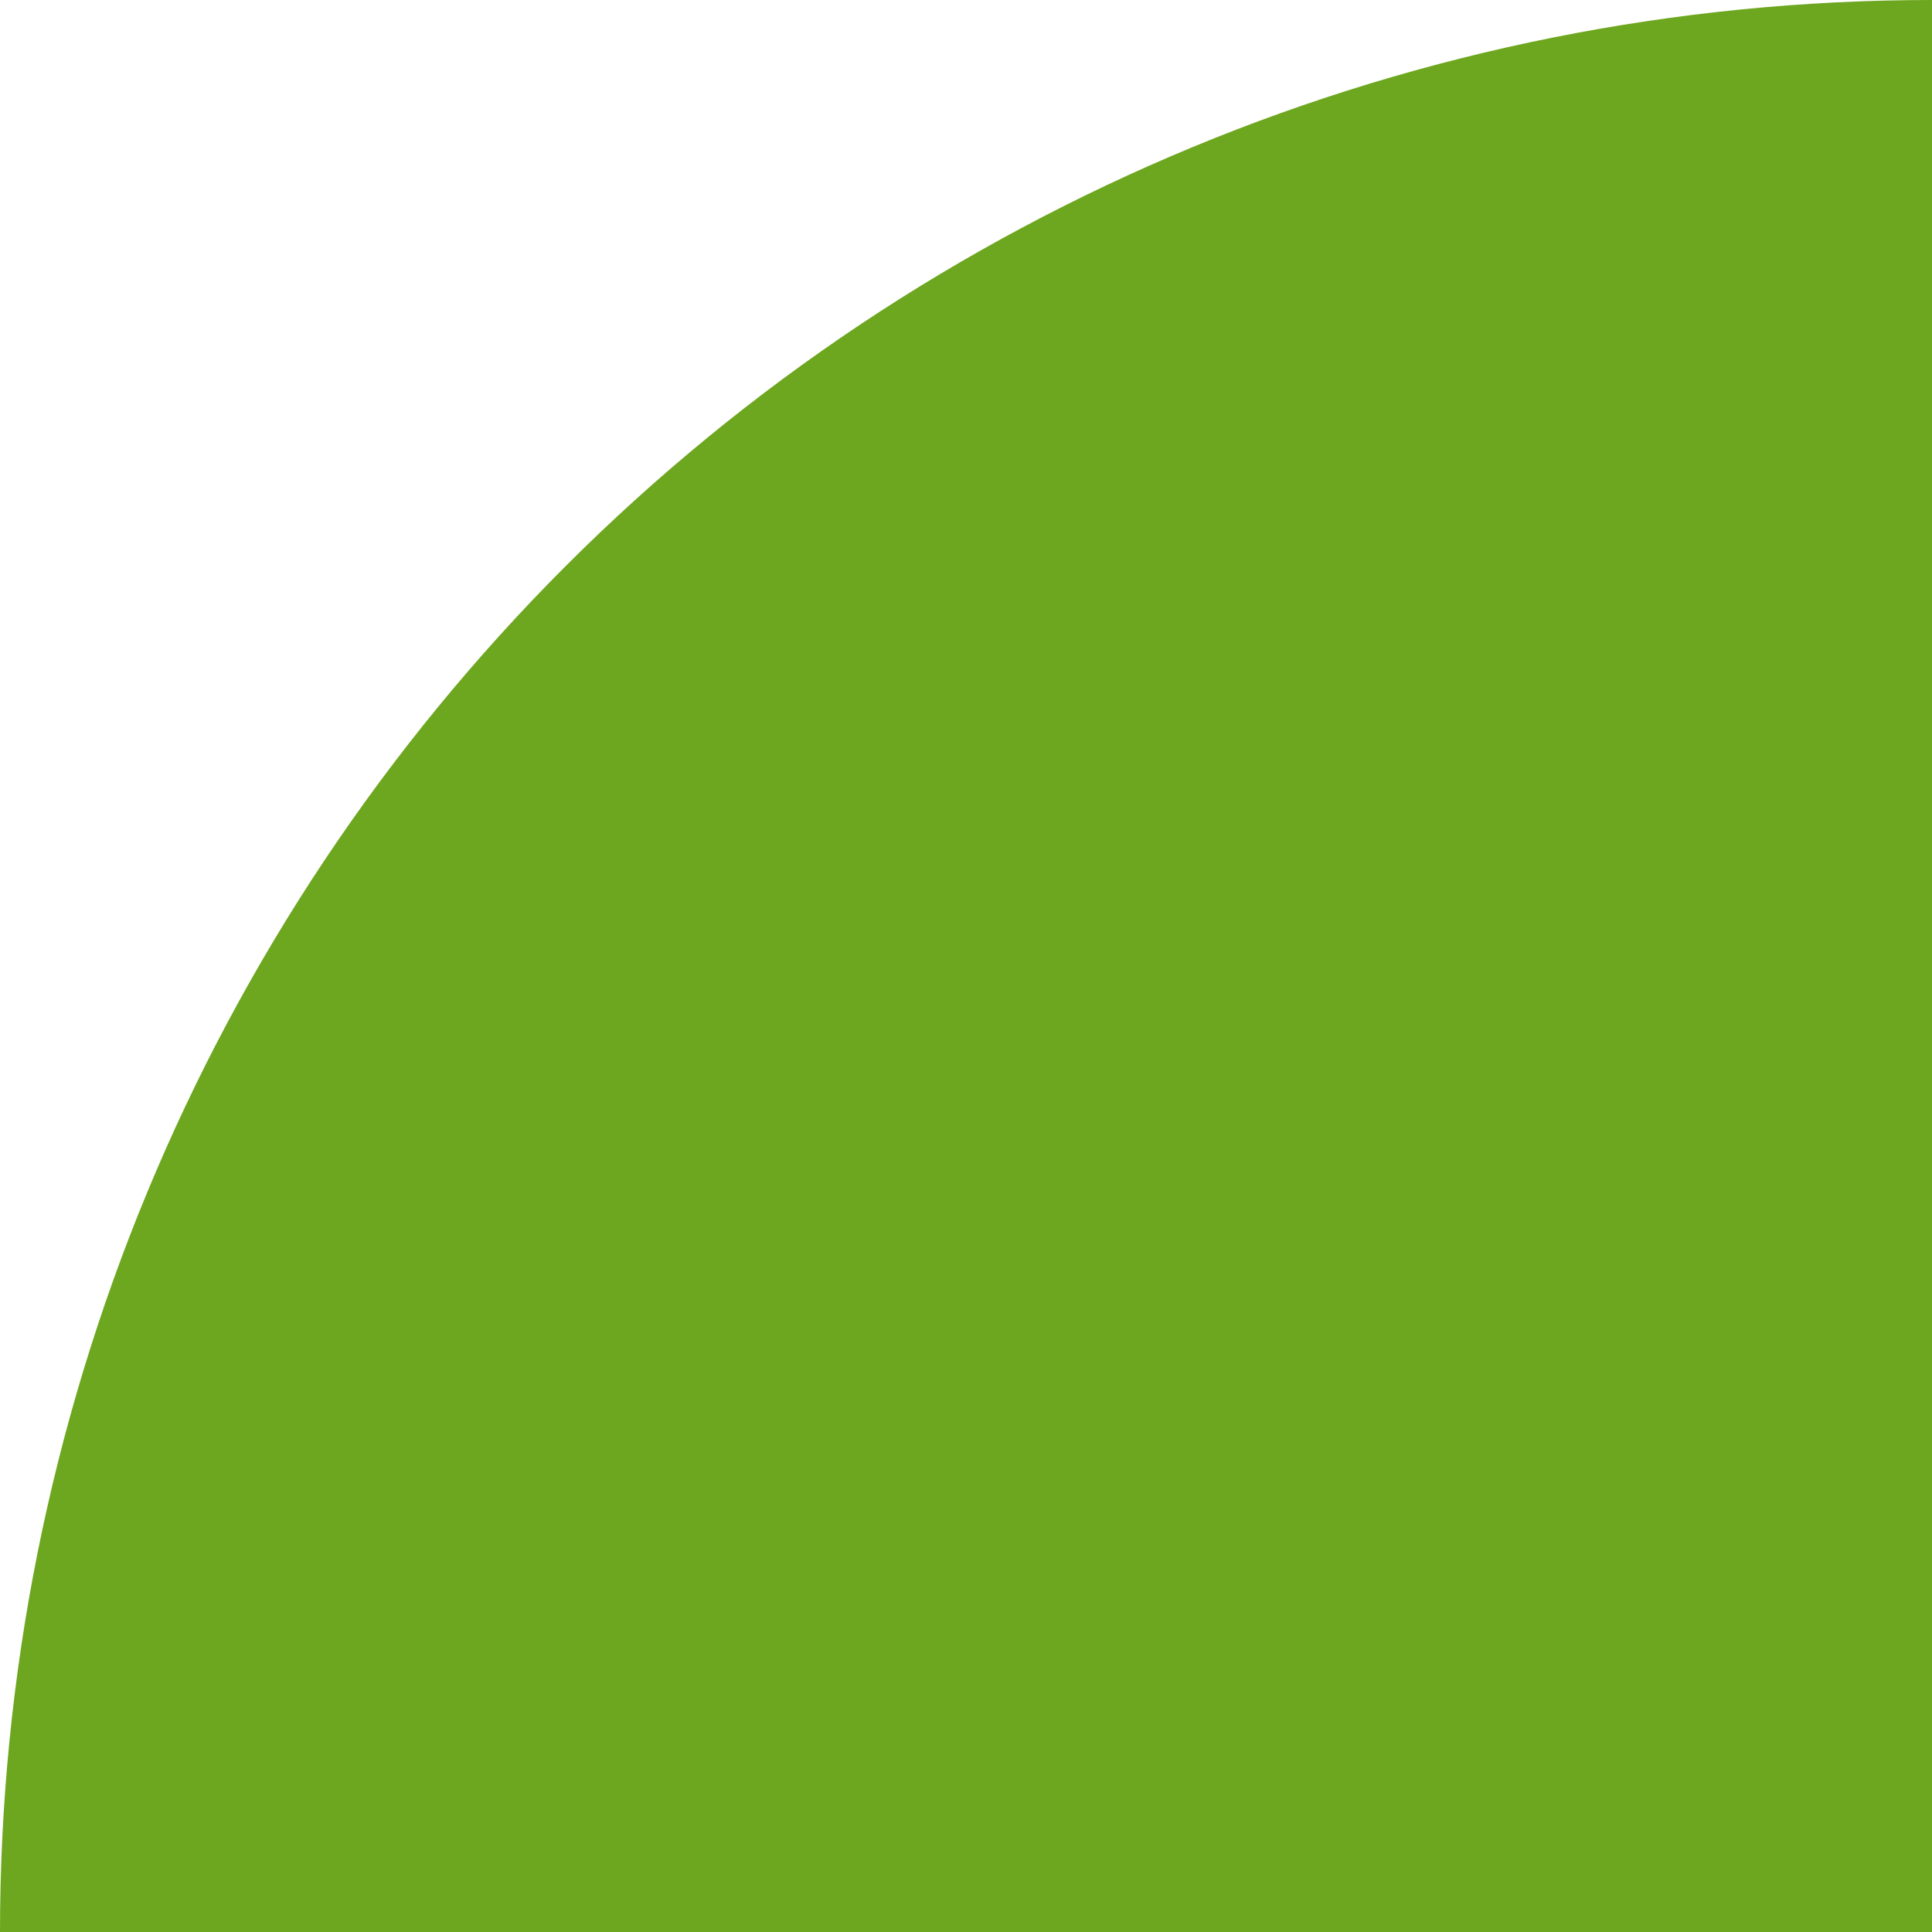 <?xml version="1.0" encoding="UTF-8"?> <svg xmlns="http://www.w3.org/2000/svg" width="482" height="482" viewBox="0 0 482 482" fill="none"><path d="M0 482C1.11756e-05 354.166 50.782 231.567 141.175 141.175C231.567 50.782 354.166 -1.52441e-06 482 0V482L0 482Z" fill="#6DA61F"></path></svg> 